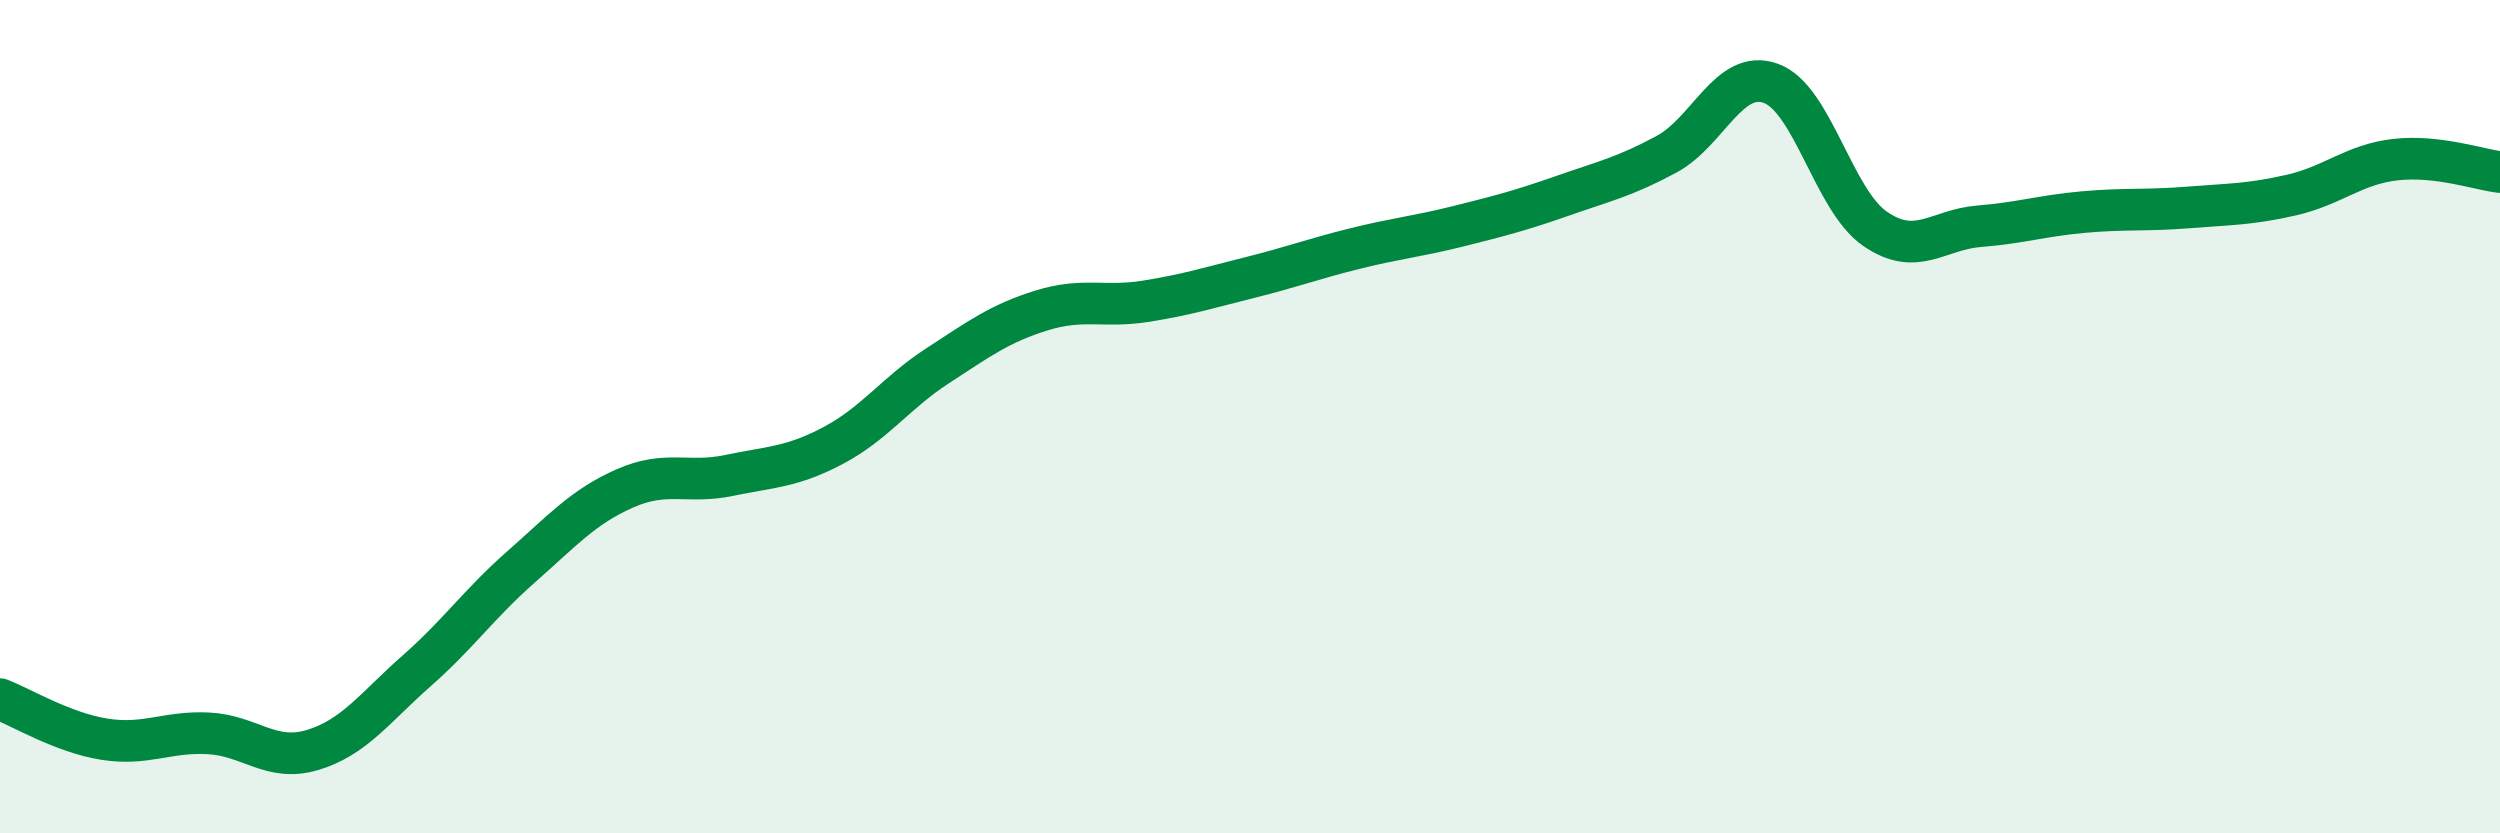 
    <svg width="60" height="20" viewBox="0 0 60 20" xmlns="http://www.w3.org/2000/svg">
      <path
        d="M 0,16.78 C 0.5,16.97 1.5,17.58 2.5,17.74 C 3.5,17.9 4,17.55 5,17.6 C 6,17.65 6.5,18.3 7.5,18 C 8.5,17.7 9,16.98 10,16.1 C 11,15.22 11.5,14.49 12.5,13.61 C 13.5,12.73 14,12.16 15,11.72 C 16,11.28 16.5,11.62 17.5,11.41 C 18.5,11.2 19,11.22 20,10.69 C 21,10.16 21.5,9.43 22.5,8.78 C 23.5,8.13 24,7.76 25,7.45 C 26,7.14 26.5,7.39 27.5,7.23 C 28.5,7.07 29,6.91 30,6.66 C 31,6.41 31.5,6.22 32.5,5.97 C 33.5,5.72 34,5.68 35,5.43 C 36,5.18 36.5,5.05 37.5,4.7 C 38.5,4.35 39,4.24 40,3.7 C 41,3.16 41.5,1.64 42.5,2 C 43.5,2.36 44,4.8 45,5.49 C 46,6.18 46.5,5.51 47.5,5.43 C 48.5,5.35 49,5.18 50,5.09 C 51,5 51.5,5.06 52.5,4.98 C 53.5,4.9 54,4.91 55,4.68 C 56,4.45 56.5,3.94 57.5,3.83 C 58.5,3.72 59.5,4.07 60,4.13L60 20L0 20Z"
        fill="#008740"
        opacity="0.1"
        stroke-linecap="round"
        stroke-linejoin="round"
      />
      <path
        d="M 0,16.78 C 0.5,16.97 1.5,17.58 2.5,17.74 C 3.5,17.9 4,17.55 5,17.6 C 6,17.65 6.5,18.3 7.5,18 C 8.5,17.7 9,16.98 10,16.1 C 11,15.22 11.5,14.49 12.5,13.61 C 13.5,12.73 14,12.16 15,11.72 C 16,11.28 16.5,11.62 17.5,11.41 C 18.5,11.2 19,11.22 20,10.69 C 21,10.16 21.5,9.43 22.5,8.78 C 23.5,8.13 24,7.76 25,7.45 C 26,7.14 26.5,7.39 27.5,7.23 C 28.5,7.07 29,6.91 30,6.66 C 31,6.41 31.5,6.22 32.5,5.97 C 33.5,5.72 34,5.68 35,5.43 C 36,5.18 36.5,5.05 37.5,4.7 C 38.5,4.35 39,4.24 40,3.7 C 41,3.16 41.5,1.64 42.5,2 C 43.5,2.36 44,4.8 45,5.49 C 46,6.18 46.5,5.51 47.5,5.43 C 48.5,5.35 49,5.18 50,5.09 C 51,5 51.5,5.06 52.5,4.98 C 53.5,4.9 54,4.91 55,4.68 C 56,4.45 56.5,3.94 57.5,3.83 C 58.5,3.72 59.5,4.07 60,4.13"
        stroke="#008740"
        stroke-width="1"
        fill="none"
        stroke-linecap="round"
        stroke-linejoin="round"
      />
    </svg>
  